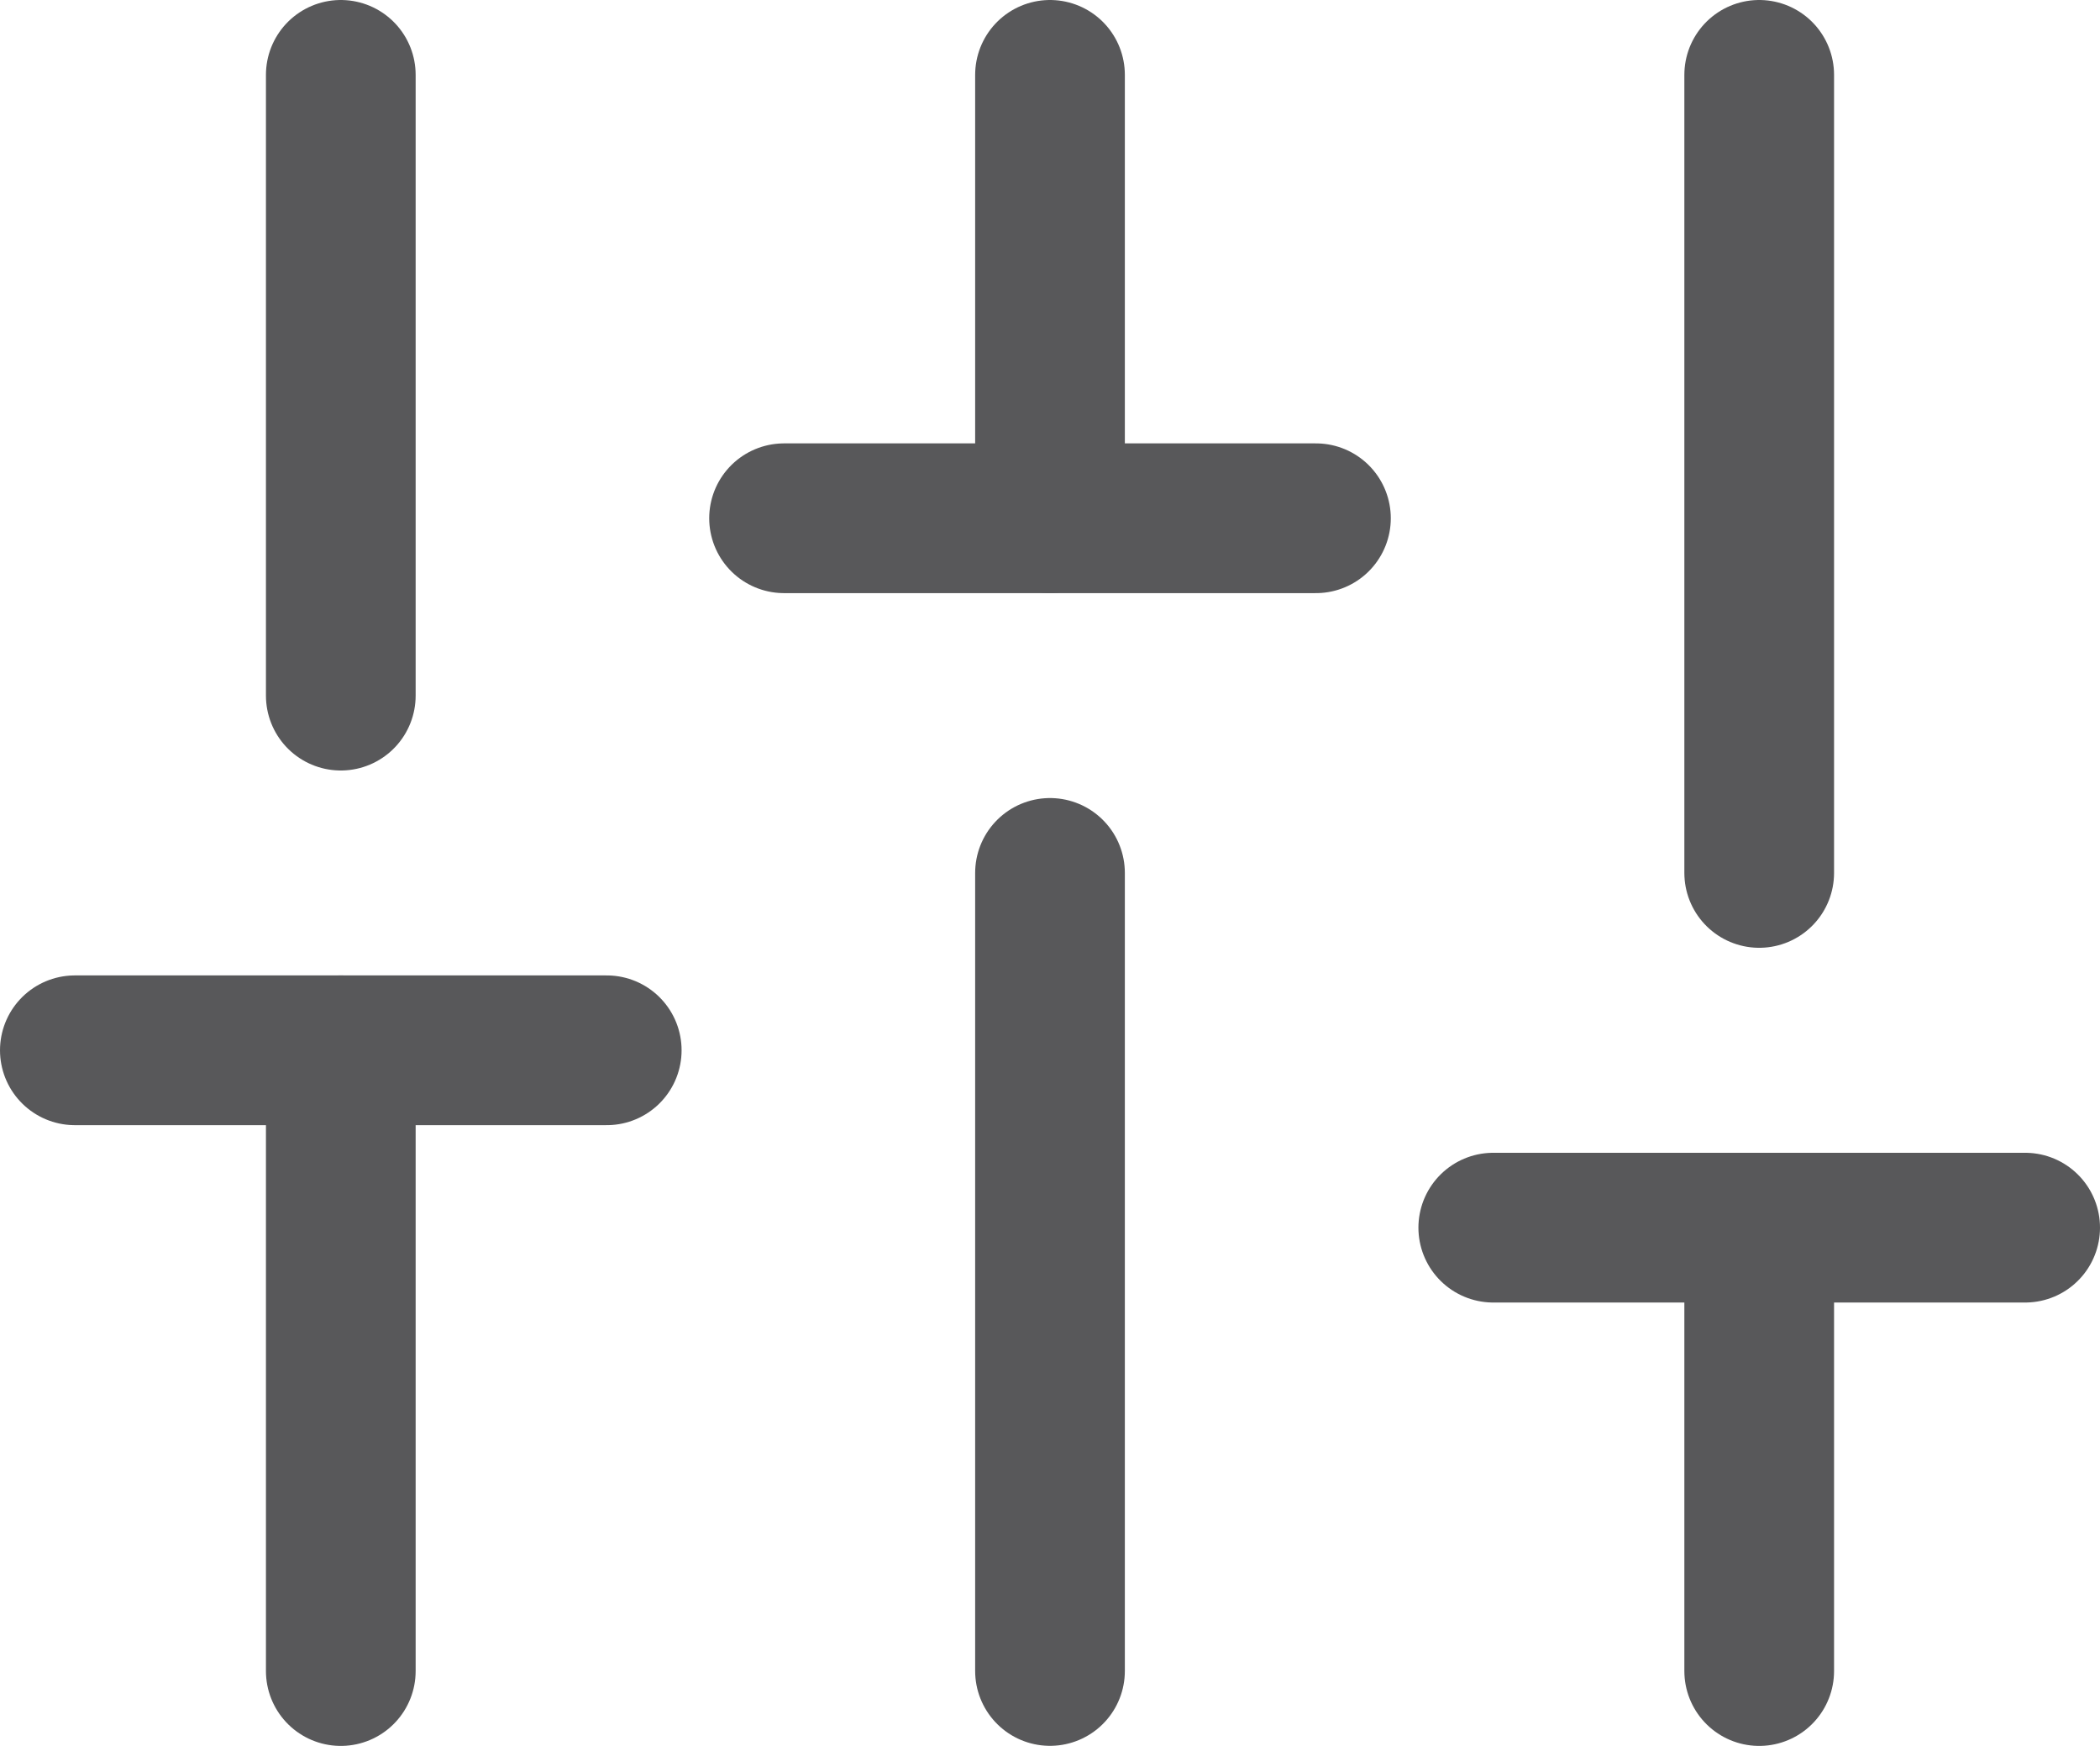 <svg xmlns="http://www.w3.org/2000/svg" width="28.056" height="23.319" viewBox="0 0 28.056 23.319">
  <g id="Icon_feather-sliders" data-name="Icon feather-sliders" transform="translate(1 1)">
    <path id="Path_87" data-name="Path 87" d="M6,29.291V21" transform="translate(-2.447 -7.972)" fill="none" stroke="#58585a" stroke-linecap="round" stroke-linejoin="round" stroke-width="2"/>
    <path id="Path_88" data-name="Path 88" d="M6,12.791V4.5" transform="translate(-2.447 -4.5)" fill="none" stroke="#58585a" stroke-linecap="round" stroke-linejoin="round" stroke-width="2"/>
    <path id="Path_89" data-name="Path 89" d="M18,28.659V18" transform="translate(-4.972 -7.341)" fill="none" stroke="#58585a" stroke-linecap="round" stroke-linejoin="round" stroke-width="2"/>
    <path id="Path_90" data-name="Path 90" d="M18,10.422V4.5" transform="translate(-4.972 -4.5)" fill="none" stroke="#58585a" stroke-linecap="round" stroke-linejoin="round" stroke-width="2"/>
    <path id="Path_91" data-name="Path 91" d="M30,29.922V24" transform="translate(-7.497 -8.603)" fill="none" stroke="#58585a" stroke-linecap="round" stroke-linejoin="round" stroke-width="2"/>
    <path id="Path_92" data-name="Path 92" d="M30,15.159V4.5" transform="translate(-7.497 -4.5)" fill="none" stroke="#58585a" stroke-linecap="round" stroke-linejoin="round" stroke-width="2"/>
    <path id="Path_93" data-name="Path 93" d="M1.5,21H8.606" transform="translate(-1.5 -7.972)" fill="none" stroke="#58585a" stroke-linecap="round" stroke-linejoin="round" stroke-width="2"/>
    <path id="Path_94" data-name="Path 94" d="M13.5,12h7.106" transform="translate(-4.025 -6.078)" fill="none" stroke="#58585a" stroke-linecap="round" stroke-linejoin="round" stroke-width="2"/>
    <path id="Path_95" data-name="Path 95" d="M25.5,24h7.106" transform="translate(-6.55 -8.603)" fill="none" stroke="#58585a" stroke-linecap="round" stroke-linejoin="round" stroke-width="2"/>
  </g>
</svg>
